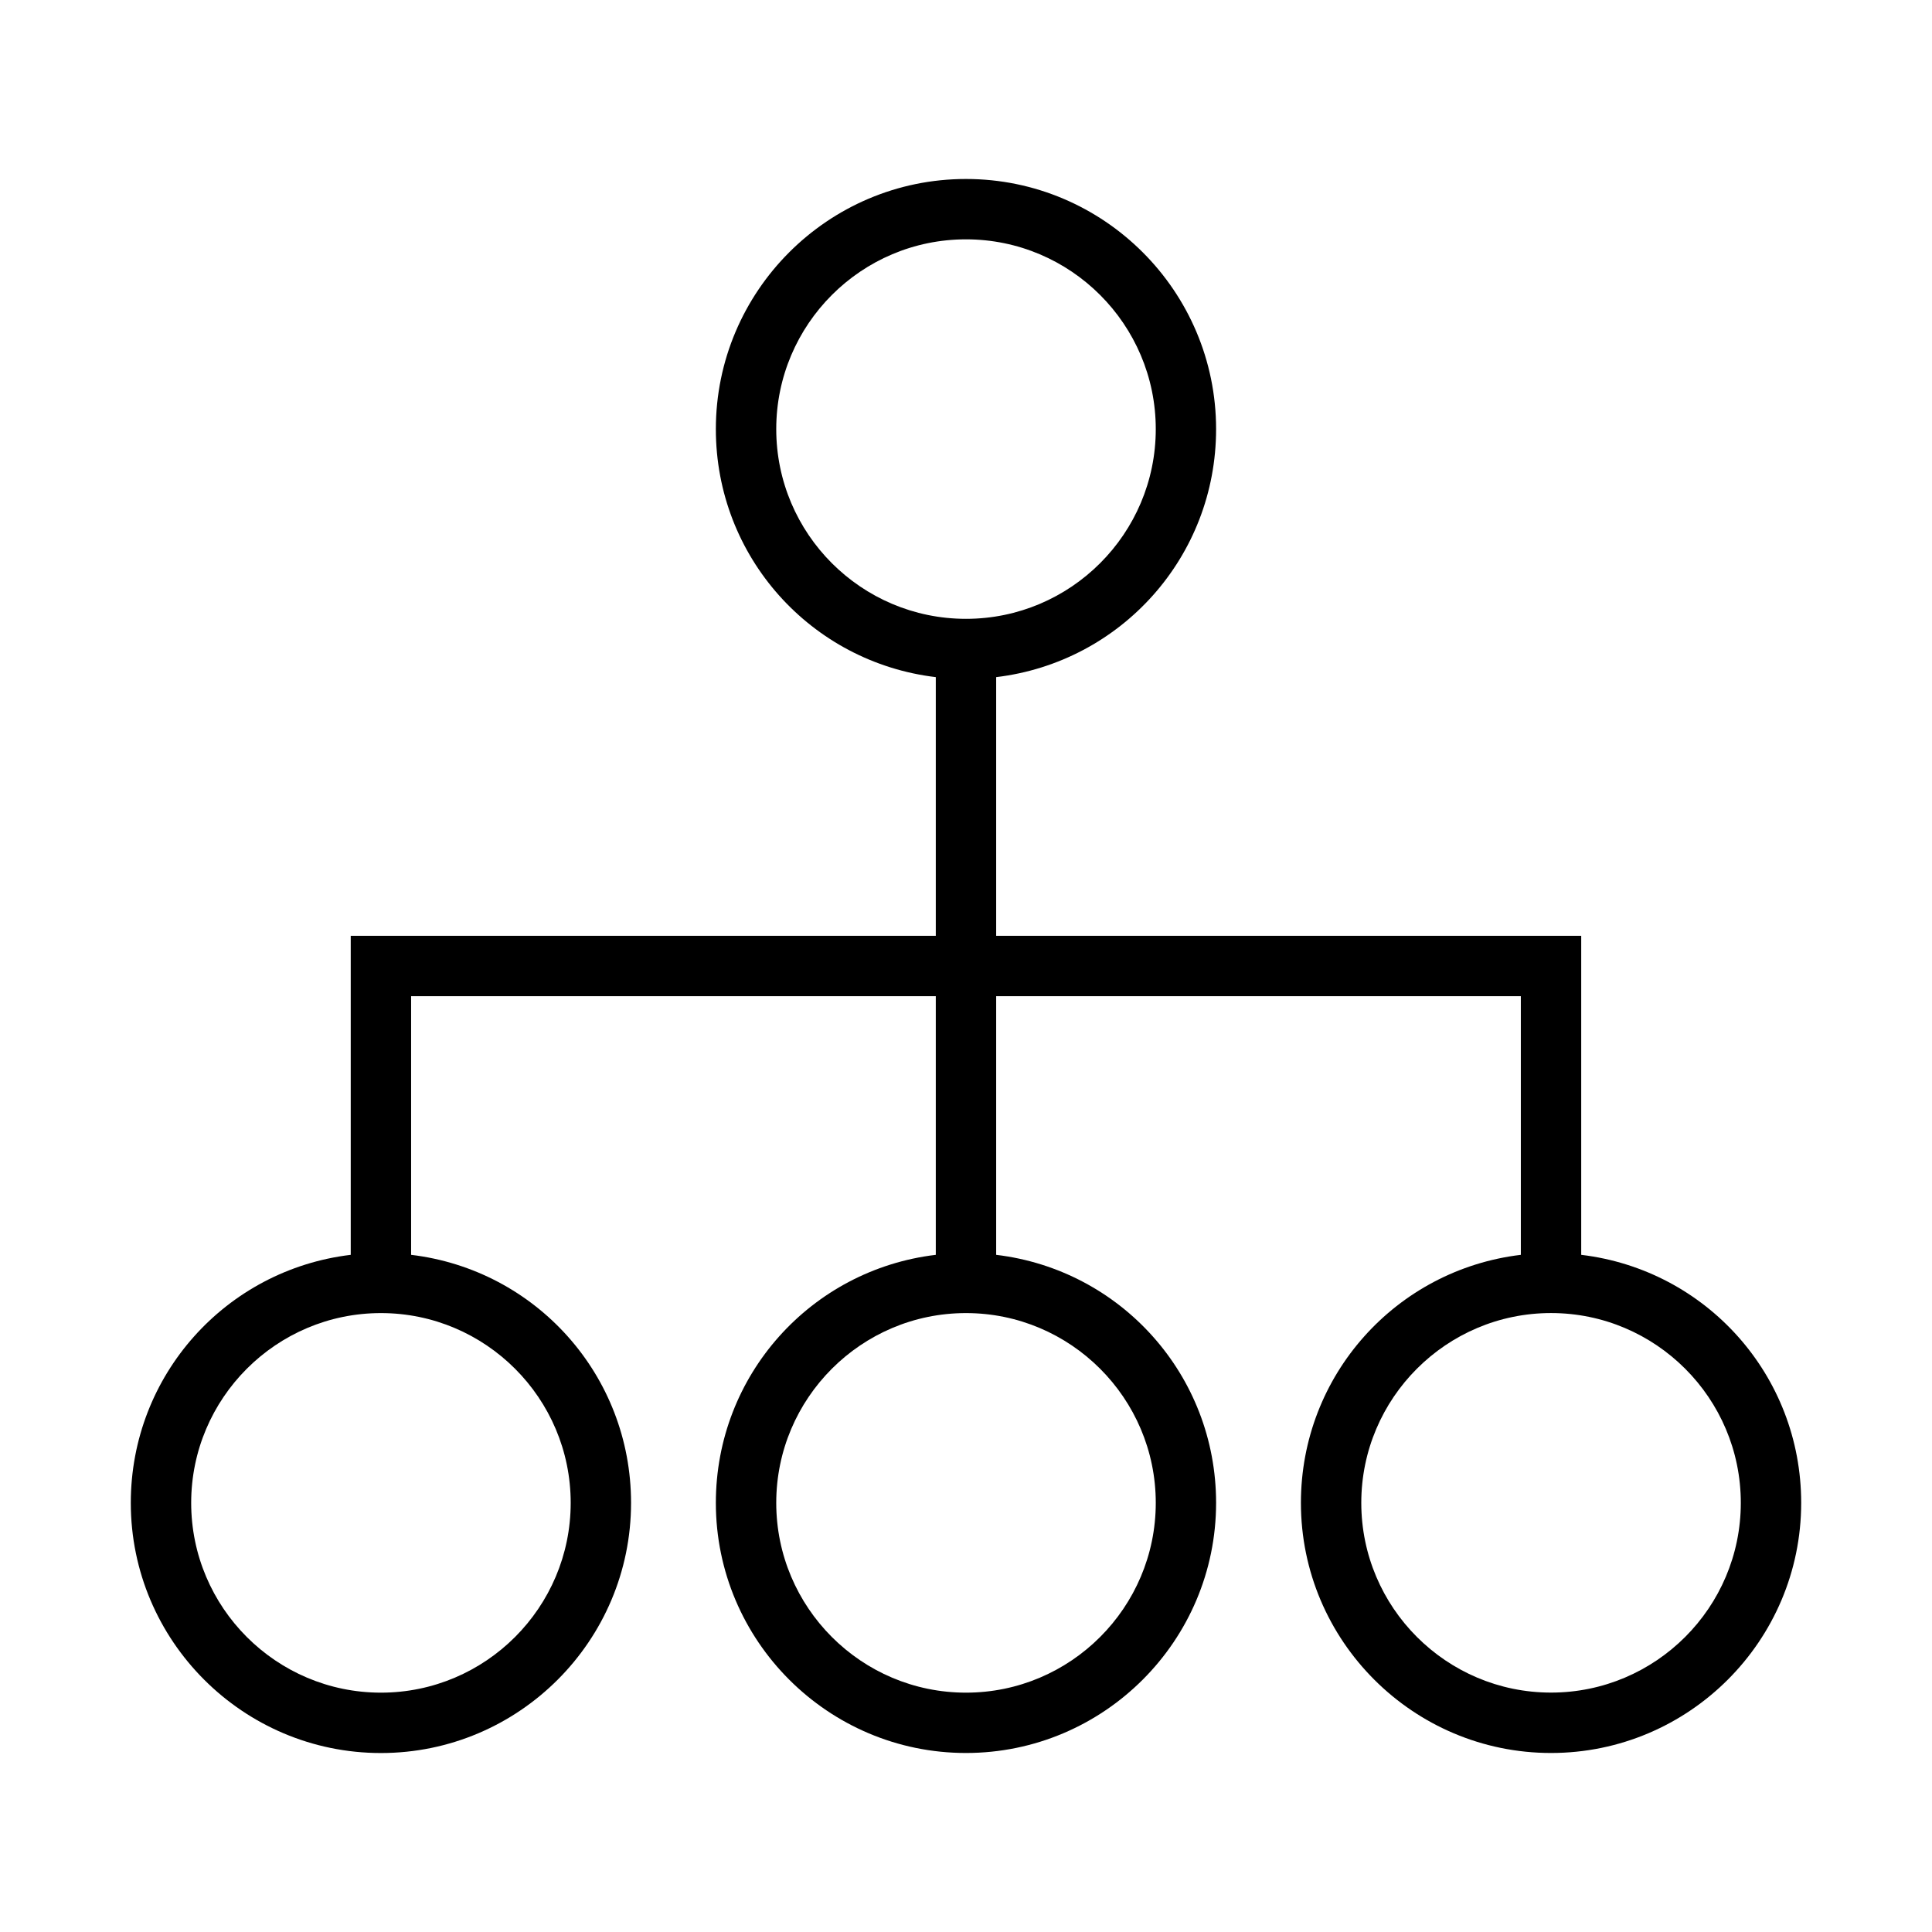 <?xml version="1.0" encoding="UTF-8"?>
<svg width="1200pt" height="1200pt" version="1.1" viewBox="0 0 1200 1200" xmlns="http://www.w3.org/2000/svg">
 <path d="m982.12 779.4v-198.16h-363.38v-160.66c77.5-9.289 136.6-74.789 136.6-154.05 0-85.676-69.688-155.36-155.36-155.36-85.664 0-155.35 69.688-155.35 155.36 0 79.289 59.102 144.77 136.61 154.05v160.66h-363.39v198.16c-77.512 9.273-136.61 74.773-136.61 154.06 0 85.676 69.699 155.38 155.36 155.38 85.664 0 155.36-69.699 155.36-155.38 0-79.289-59.102-144.79-136.61-154.06v-160.66h325.89v160.66c-77.523 9.262-136.61 74.762-136.61 154.05 0 85.676 69.688 155.36 155.35 155.36 85.676 0 155.36-69.688 155.36-155.36 0-79.289-59.102-144.79-136.6-154.05v-160.66h325.88v160.66c-77.5 9.273-136.6 74.773-136.6 154.05 0 85.676 69.688 155.36 155.35 155.36 85.676 0 155.38-69.688 155.38-155.36 0-79.277-59.102-144.78-136.62-154.05zm-627.65 154.06c0 64.988-52.863 117.88-117.86 117.88s-117.86-52.887-117.86-117.88c0-64.988 52.875-117.88 117.86-117.88s117.86 52.891 117.86 117.88zm363.4 0c0 64.988-52.875 117.88-117.88 117.88-64.988 0-117.85-52.875-117.85-117.88s52.863-117.88 117.85-117.88 117.88 52.891 117.88 117.88zm-117.88-549.09c-64.988 0-117.85-52.863-117.85-117.86 0-64.977 52.863-117.85 117.85-117.85s117.88 52.863 117.88 117.86c0 64.988-52.887 117.85-117.88 117.85zm363.38 666.93c-64.977 0-117.85-52.863-117.85-117.86s52.863-117.88 117.85-117.88 117.88 52.875 117.88 117.88-52.875 117.86-117.88 117.86z"/>
</svg>
